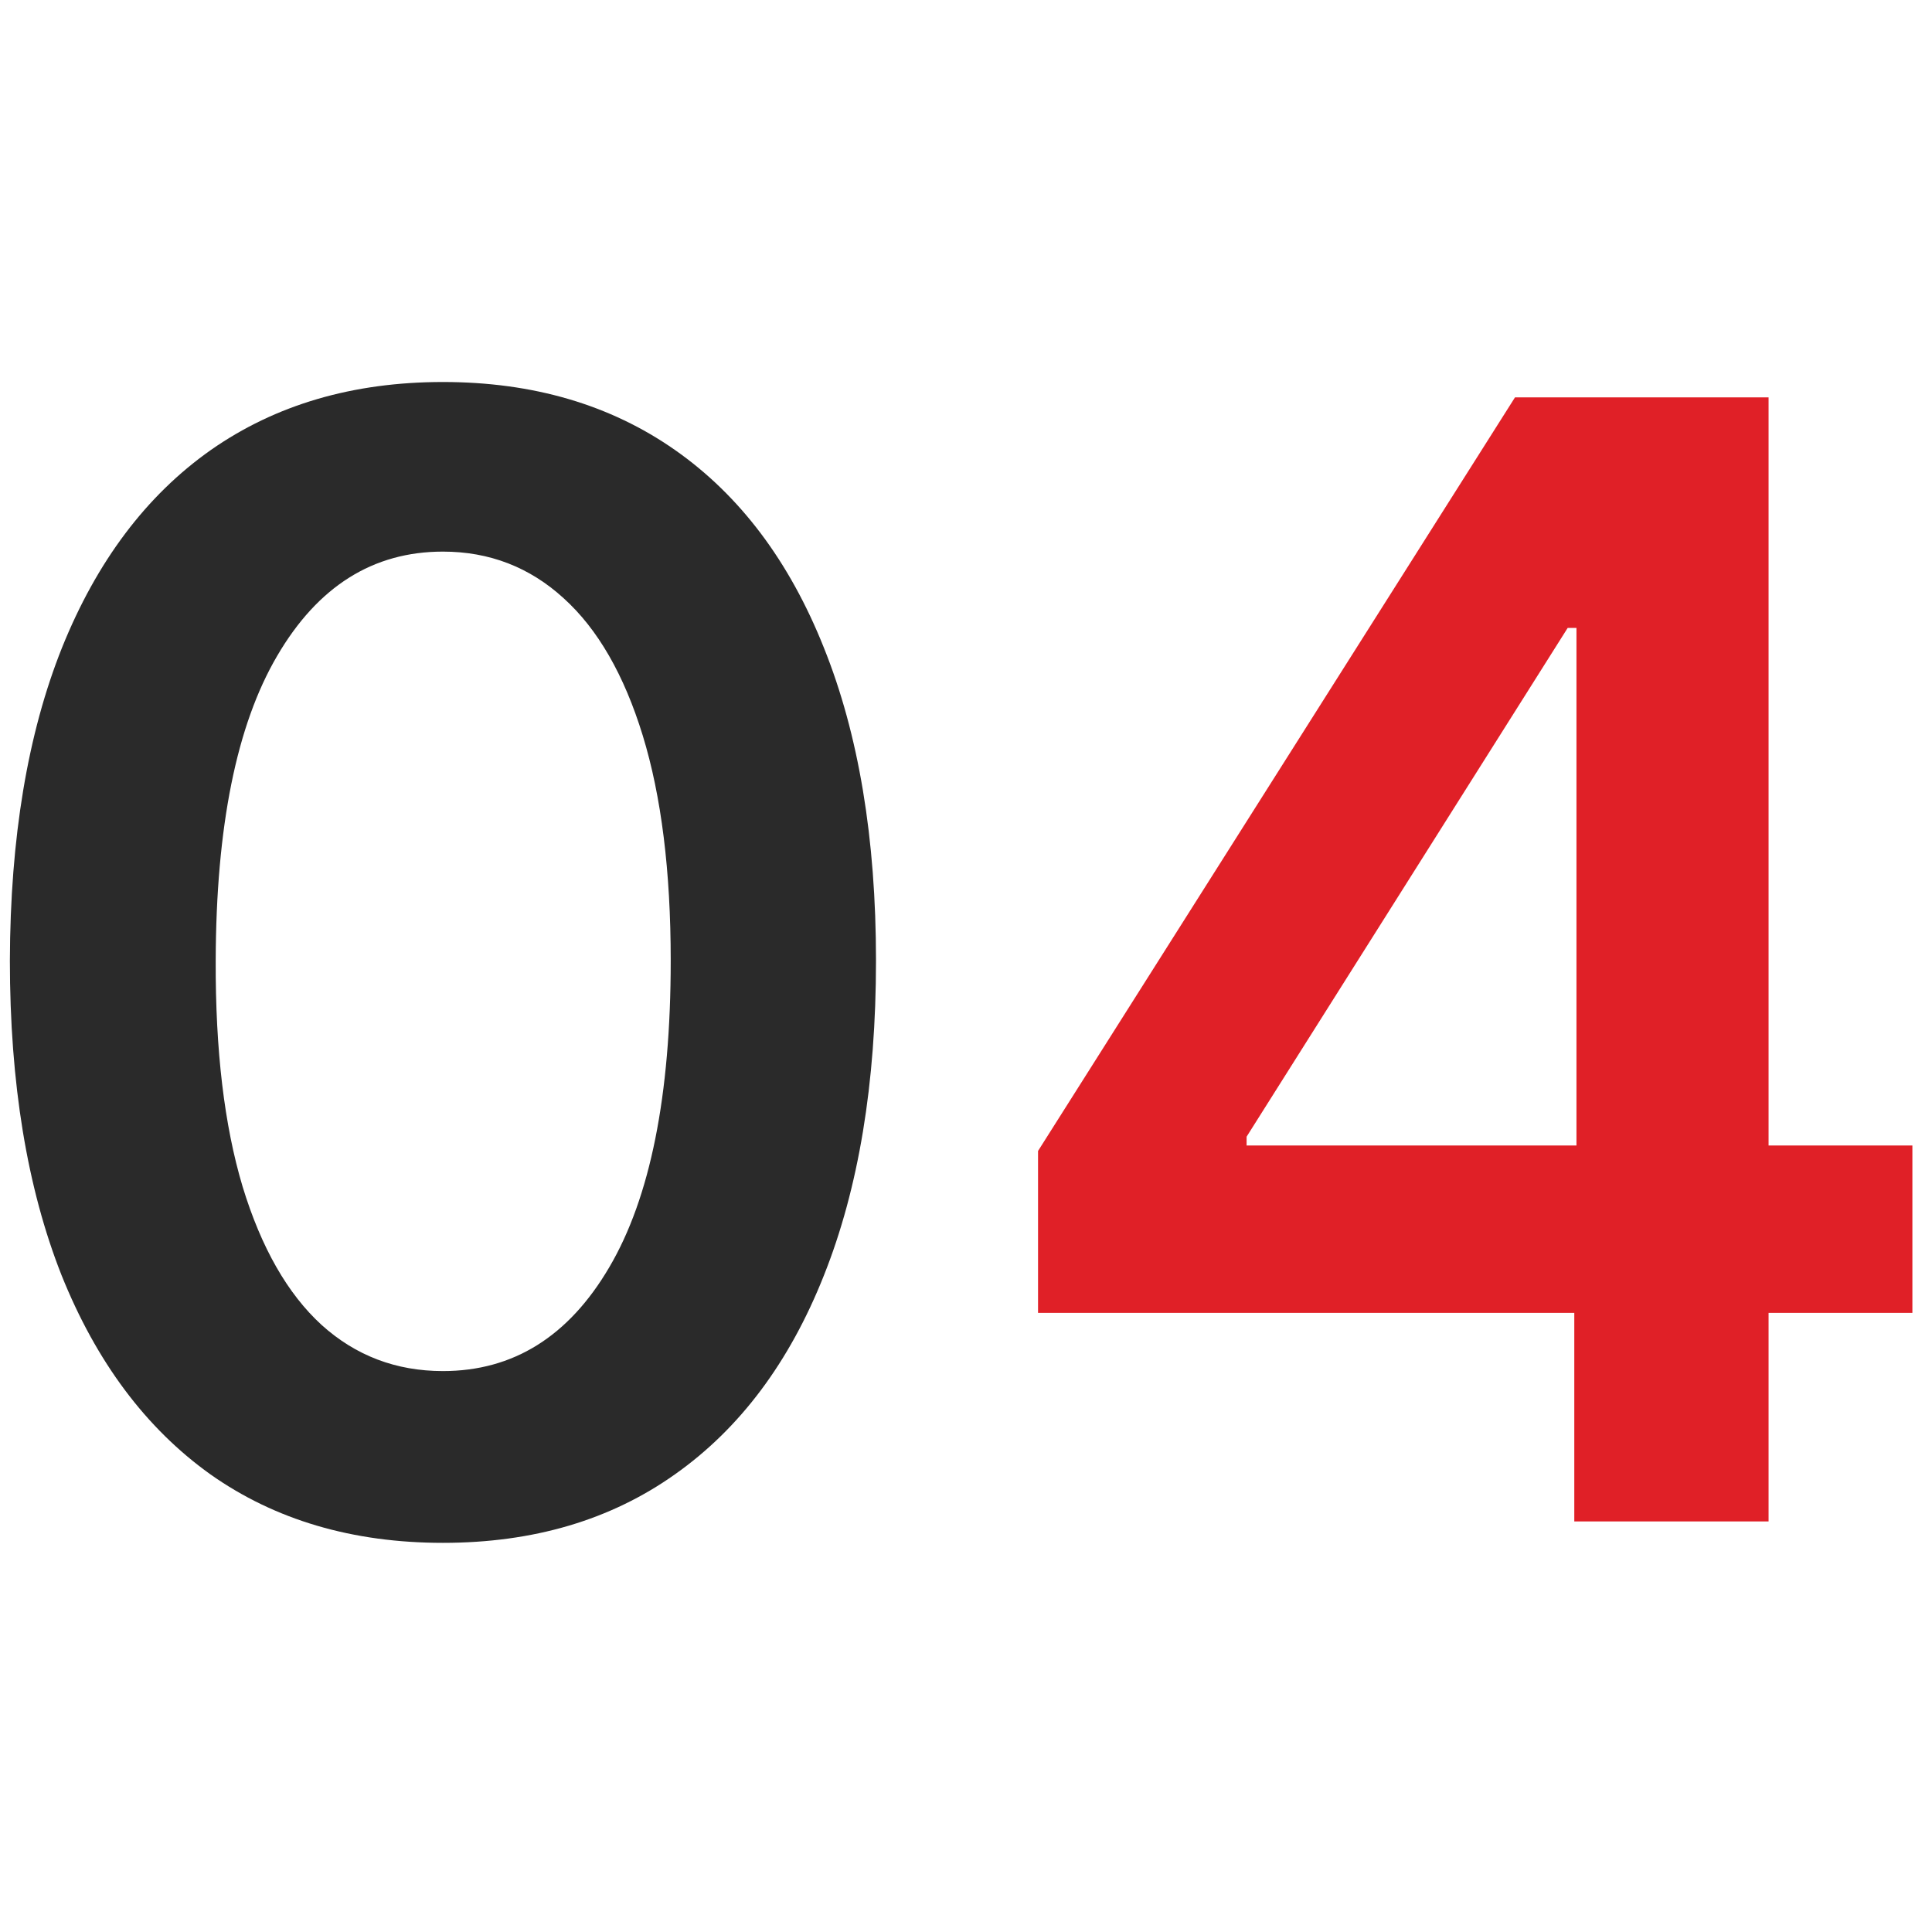 <svg width="80" height="80" viewBox="0 0 80 80" fill="none" xmlns="http://www.w3.org/2000/svg">
<g clip-path="url(#clip0_3252_76)">
<path d="M18.341 63.886C14.598 63.886 11.386 62.939 8.705 61.045C6.038 59.136 3.985 56.386 2.545 52.795C1.121 49.189 0.409 44.849 0.409 39.773C0.424 34.697 1.144 30.379 2.568 26.818C4.008 23.242 6.061 20.515 8.727 18.636C11.409 16.758 14.614 15.818 18.341 15.818C22.068 15.818 25.273 16.758 27.954 18.636C30.636 20.515 32.689 23.242 34.114 26.818C35.553 30.394 36.273 34.712 36.273 39.773C36.273 44.864 35.553 49.212 34.114 52.818C32.689 56.409 30.636 59.151 27.954 61.045C25.288 62.939 22.083 63.886 18.341 63.886ZM18.341 56.773C21.25 56.773 23.546 55.341 25.227 52.477C26.924 49.599 27.773 45.364 27.773 39.773C27.773 36.076 27.386 32.97 26.614 30.454C25.841 27.939 24.75 26.046 23.341 24.773C21.932 23.485 20.265 22.841 18.341 22.841C15.447 22.841 13.159 24.28 11.477 27.159C9.795 30.023 8.947 34.227 8.932 39.773C8.917 43.485 9.288 46.606 10.046 49.136C10.818 51.667 11.909 53.576 13.318 54.864C14.727 56.136 16.401 56.773 18.341 56.773Z" fill="#2A2A2A"/>
<path d="M42.983 54.364V47.659L62.733 16.454H68.324V26H64.915L51.619 47.068V47.432H79.188V54.364H42.983ZM65.188 63V52.318L65.278 49.318V16.454H73.233V63H65.188Z" fill="#E02027"/>
</g>
<defs>
<clipPath id="clip0_3252_76">
<rect width="80" height="80" fill="white"/>
</clipPath>
</defs>
</svg>
